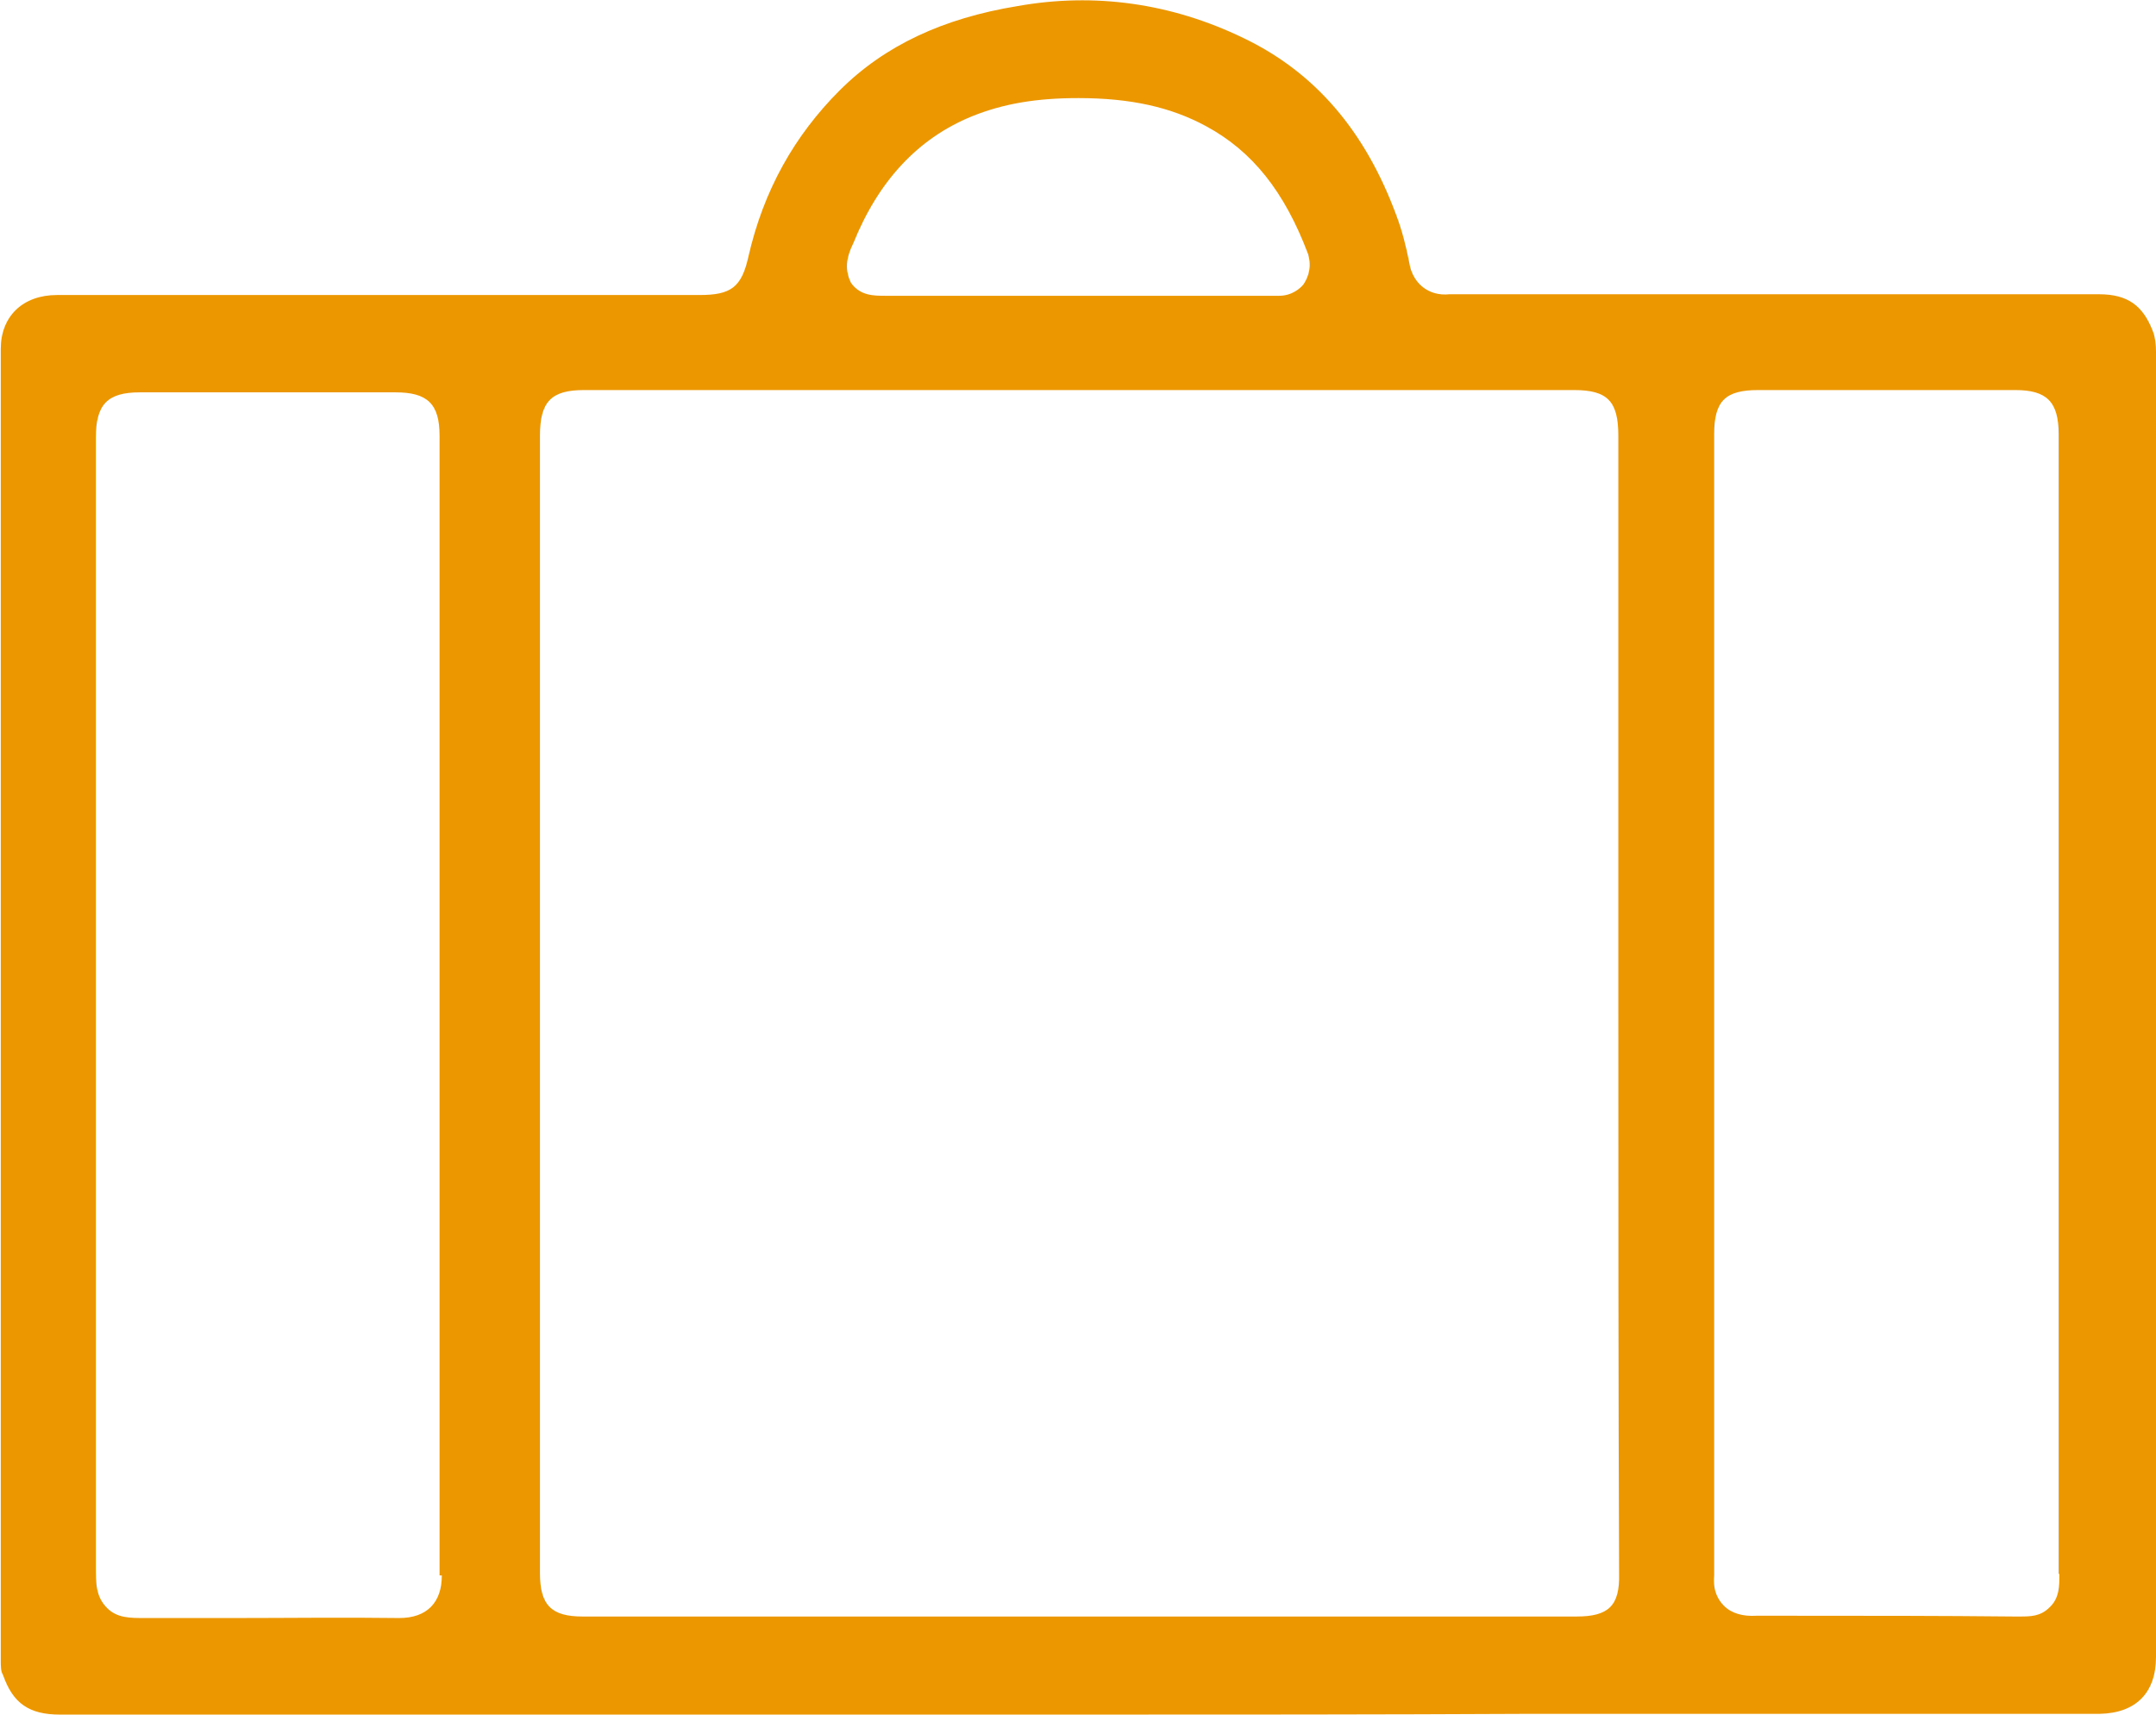 <?xml version="1.0" encoding="UTF-8"?>
<!-- Generator: Adobe Illustrator 27.8.0, SVG Export Plug-In . SVG Version: 6.00 Build 0)  -->
<svg xmlns="http://www.w3.org/2000/svg" xmlns:xlink="http://www.w3.org/1999/xlink" version="1.1" id="Ebene_1" x="0px" y="0px" viewBox="0 0 283.5 225.5" style="enable-background:new 0 0 283.5 225.5;" xml:space="preserve">
<style type="text/css">
	.st0{fill:#ED9700;}
</style>
<g>
	<g>
		<path class="st0" d="M283.1,43.6c-1.3-3.4-3.3-4.9-7.1-4.9h-85.4c-2.8,0.3-4.9-1.5-5.3-4.2c-0.4-2-0.9-4.1-1.7-6.2    C179.5,17.2,172.9,9.5,163.5,5c-9.5-4.6-19.6-6-29.7-4.2C124,2.4,116.3,6,110.4,11.9s-10,13.1-12,21.9c-0.9,4-2.3,5-6.4,5H7.5    c-4.5,0-7.4,2.8-7.4,7.1v172.4c0,0.9,0,1.5,0.3,2c1.3,3.7,3.4,5.2,7.5,5.2h133.9c19.5,0,39.7,0,59.4-0.1h74.9    c4.8-0.1,7.4-2.8,7.4-7.5V46.3C283.5,45.3,283.4,44.4,283.1,43.6z M112.2,32c3.3-8.2,8.5-13.8,15.6-16.7c4.2-1.7,8.6-2.4,14-2.4    c6.9,0,12.2,1.2,16.8,3.7c6.1,3.3,10.3,8.6,13.4,16.8l0.1,0.4c0.4,1.7-0.3,3-0.7,3.6c-0.4,0.5-1.5,1.5-3.2,1.5h-51.8    c-1.5,0-3.3,0-4.5-1.7C110.9,35.2,111.5,33.4,112.2,32z M58.1,207.2c0,3.6-2,5.6-5.6,5.6c-7.3-0.1-14.7,0-21.8,0    c-3.7,0-7.3,0-11,0H19c-1.9,0-3.6,0-4.9-1.3c-1.5-1.5-1.5-3.2-1.5-5.6V57.6c0-4.4,1.5-6,5.8-6H52c4.2,0,5.8,1.5,5.8,5.7v149.9    H58.1z M207.3,212.6H76.6c-4.1,0-5.6-1.5-5.6-5.7V57.3c0-4.5,1.5-6,5.8-6H207c4.4,0,5.8,1.5,5.8,6v74.8c0,24.5,0,49.9,0.1,74.9    C213,211.2,211.5,212.6,207.3,212.6z M270.8,206.9c0,1.7,0,3.3-1.3,4.5c-1.2,1.2-2.5,1.2-4,1.2h-0.7c-9.7-0.1-18.9-0.1-28.7-0.1    c-0.7,0-1.2,0-1.9,0c-1.2,0-2.4,0-3.3,0c-1.7,0.1-3.2-0.3-4.2-1.3c-0.7-0.7-1.5-1.9-1.3-4V57.1c0-4.4,1.5-5.8,5.8-5.8H265    c4.1,0,5.7,1.5,5.7,5.8V207h0.1V206.9z"></path>
	</g>
</g>
</svg>
